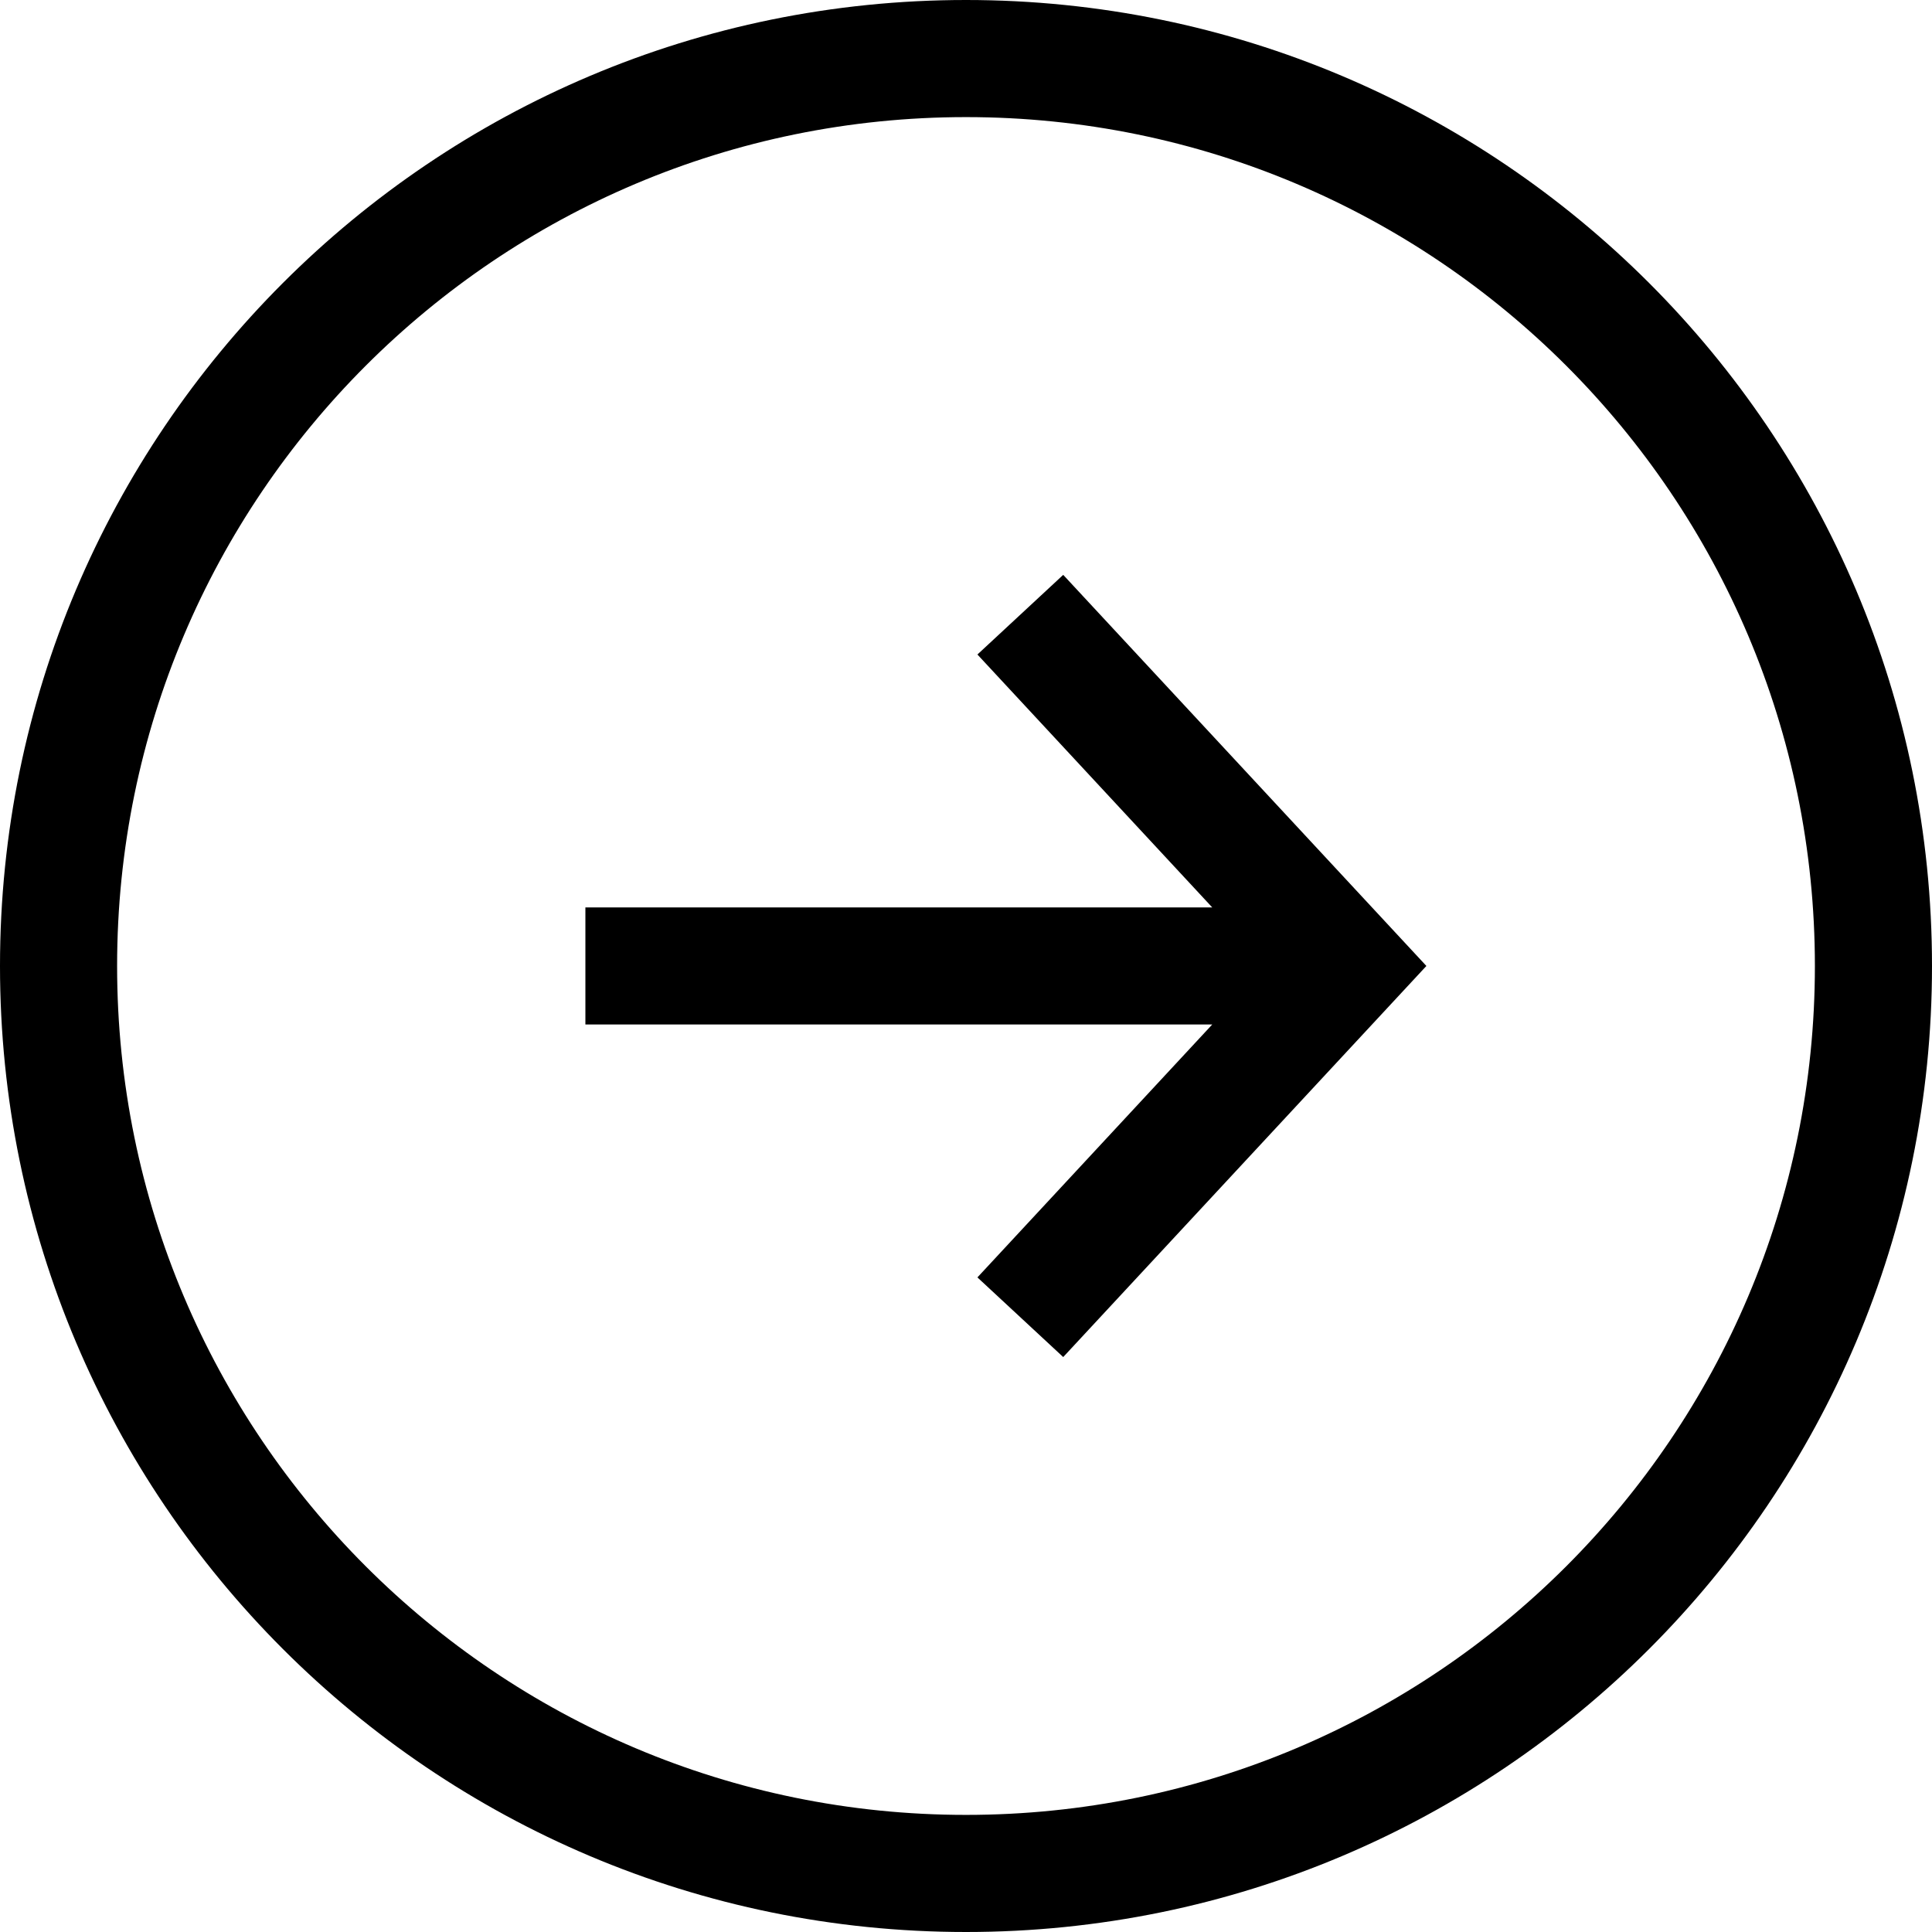 <svg width="44" height="44" viewBox="0 0 44 44" fill="none" xmlns="http://www.w3.org/2000/svg">
<path fill-rule="evenodd" clip-rule="evenodd" d="M22 2.667C11.322 2.667 2.667 11.322 2.667 22C2.667 32.678 11.322 41.333 22 41.333C32.678 41.333 41.333 32.678 41.333 22C41.333 11.322 32.678 2.667 22 2.667ZM22 -3.32191e-06C9.85 -2.2597e-06 -3.62907e-07 9.85 6.99303e-07 22C1.76151e-06 34.15 9.85 44 22 44C34.15 44 44 34.15 44 22C44 9.85 34.15 -4.38412e-06 22 -3.32191e-06Z" fill="black"/>
<path fill-rule="evenodd" clip-rule="evenodd" d="M27.608 20.666L22.26 14.906L24.214 13.092L32.485 21.999L24.214 30.906L22.26 29.092L27.608 23.332L13.332 23.332L13.332 20.666L27.608 20.666Z" fill="black"/>
</svg>
